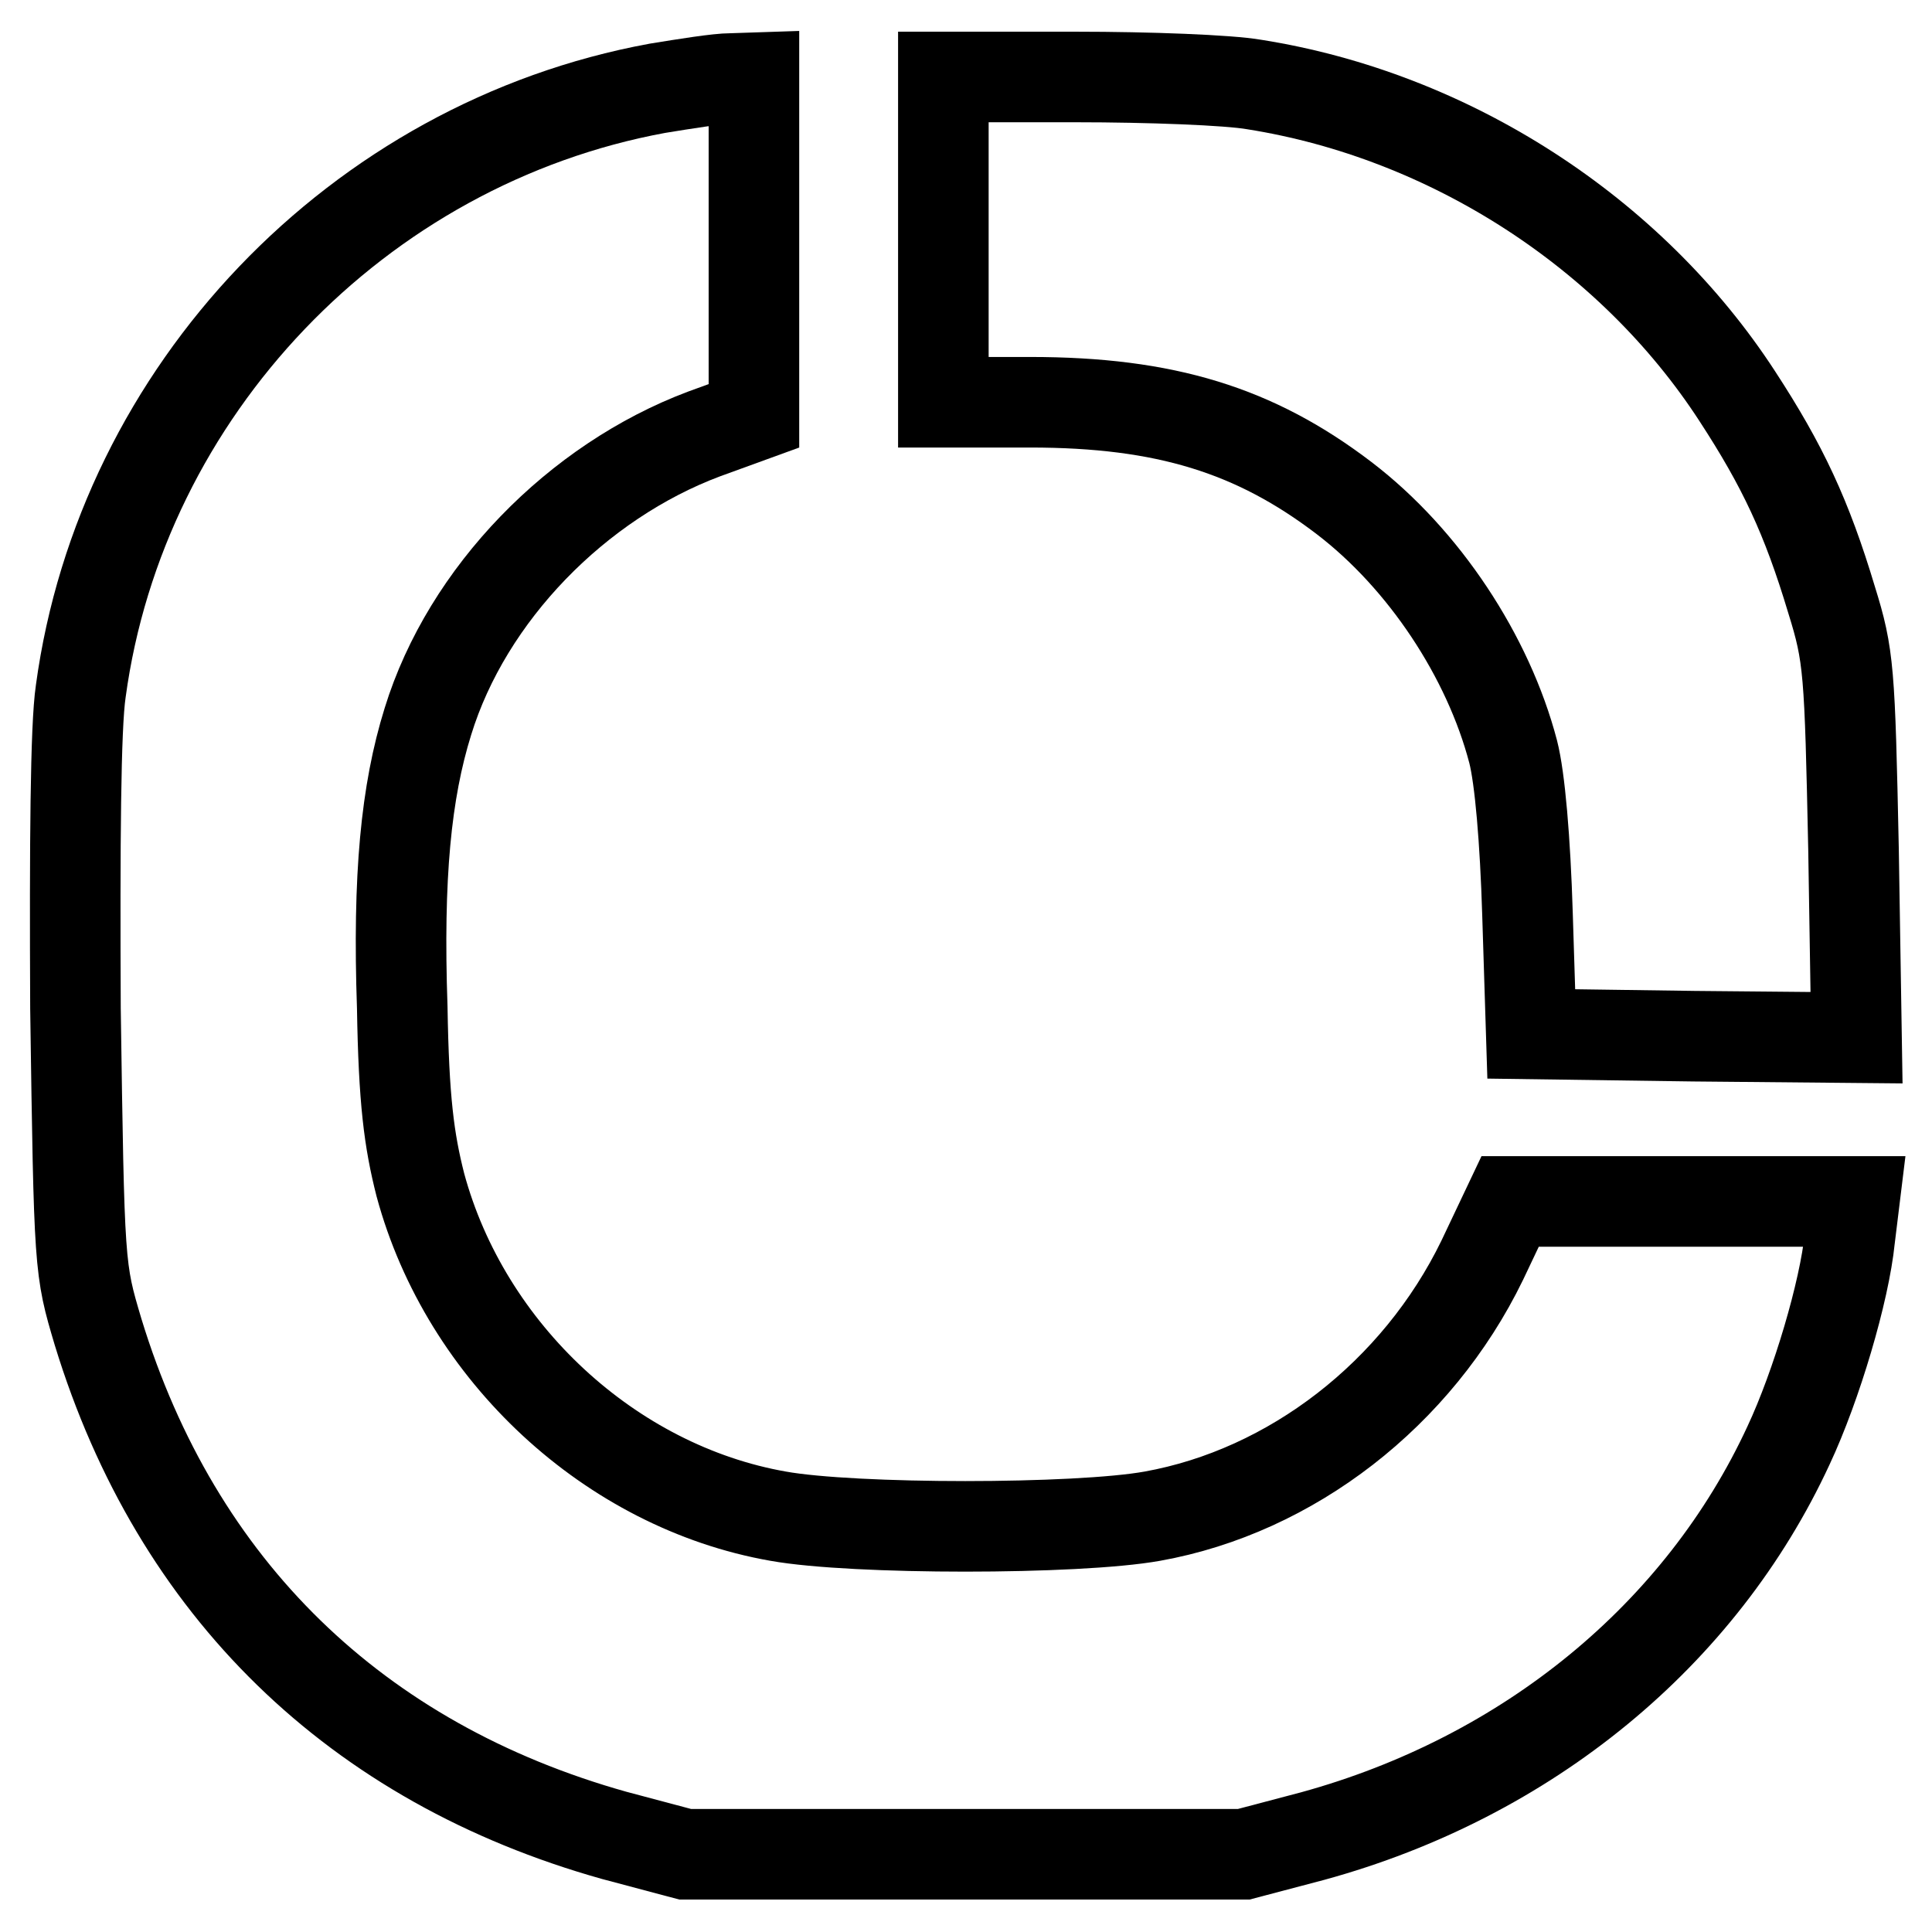 <?xml version="1.0" encoding="utf-8"?>
<!-- Svg Vector Icons : http://www.onlinewebfonts.com/icon -->
<!DOCTYPE svg PUBLIC "-//W3C//DTD SVG 1.1//EN" "http://www.w3.org/Graphics/SVG/1.1/DTD/svg11.dtd">
<svg version="1.1" xmlns="http://www.w3.org/2000/svg" xmlns:xlink="http://www.w3.org/1999/xlink" x="0px" y="0px" viewBox="0 0 256 256" enable-background="new 0 0 256 256" xml:space="preserve">
<g> <g> <path stroke-width="12" fill-opacity="0" stroke="#000000"  d="M87.1,11.7C47.4,19,16.1,51.8,10.7,91.6c-0.7,4.7-0.8,20.2-0.7,42c0.5,34.5,0.5,34.5,3,42.9  c10.4,34,34.2,57.1,68.4,66.7l9.4,2.5h37h37l9.1-2.4c28.5-7.8,51.5-26.7,63.1-51.8c3.7-7.9,7.4-20.4,8.1-27.4l0.6-4.9h-22.8h-22.8  l-3.7,7.8c-8.6,17.7-25.3,30.6-43.7,33.9c-10,1.8-39.6,1.8-49.6,0c-22.2-3.9-41.4-21.7-47.4-43.9c-1.5-5.9-2.2-11.2-2.4-23.5  c-0.6-17.4,0.5-28.6,3.4-37.9c5.2-16.9,19.8-31.8,36.6-38.1l6.6-2.4V32.7V10.3l-3,0.1C95.1,10.4,90.8,11.1,87.1,11.7z"/> <path stroke-width="12" fill-opacity="0" stroke="#000000"  d="M125,31.8v21.5h11.5c17.9,0,29.8,3.7,41.6,12.7c10.6,8.1,19.1,21,22.4,33.6c0.9,3.5,1.6,11.7,1.9,21.5  l0.5,15.9l21.5,0.3l21.6,0.2l-0.4-25c-0.5-23.7-0.6-25.6-2.9-33c-3.3-11-6.5-17.8-12.5-27c-14.1-21.7-38.1-37.2-64-41.3  c-3.4-0.6-14-1-23.6-1H125V31.8z"/> </g></g>
</svg>